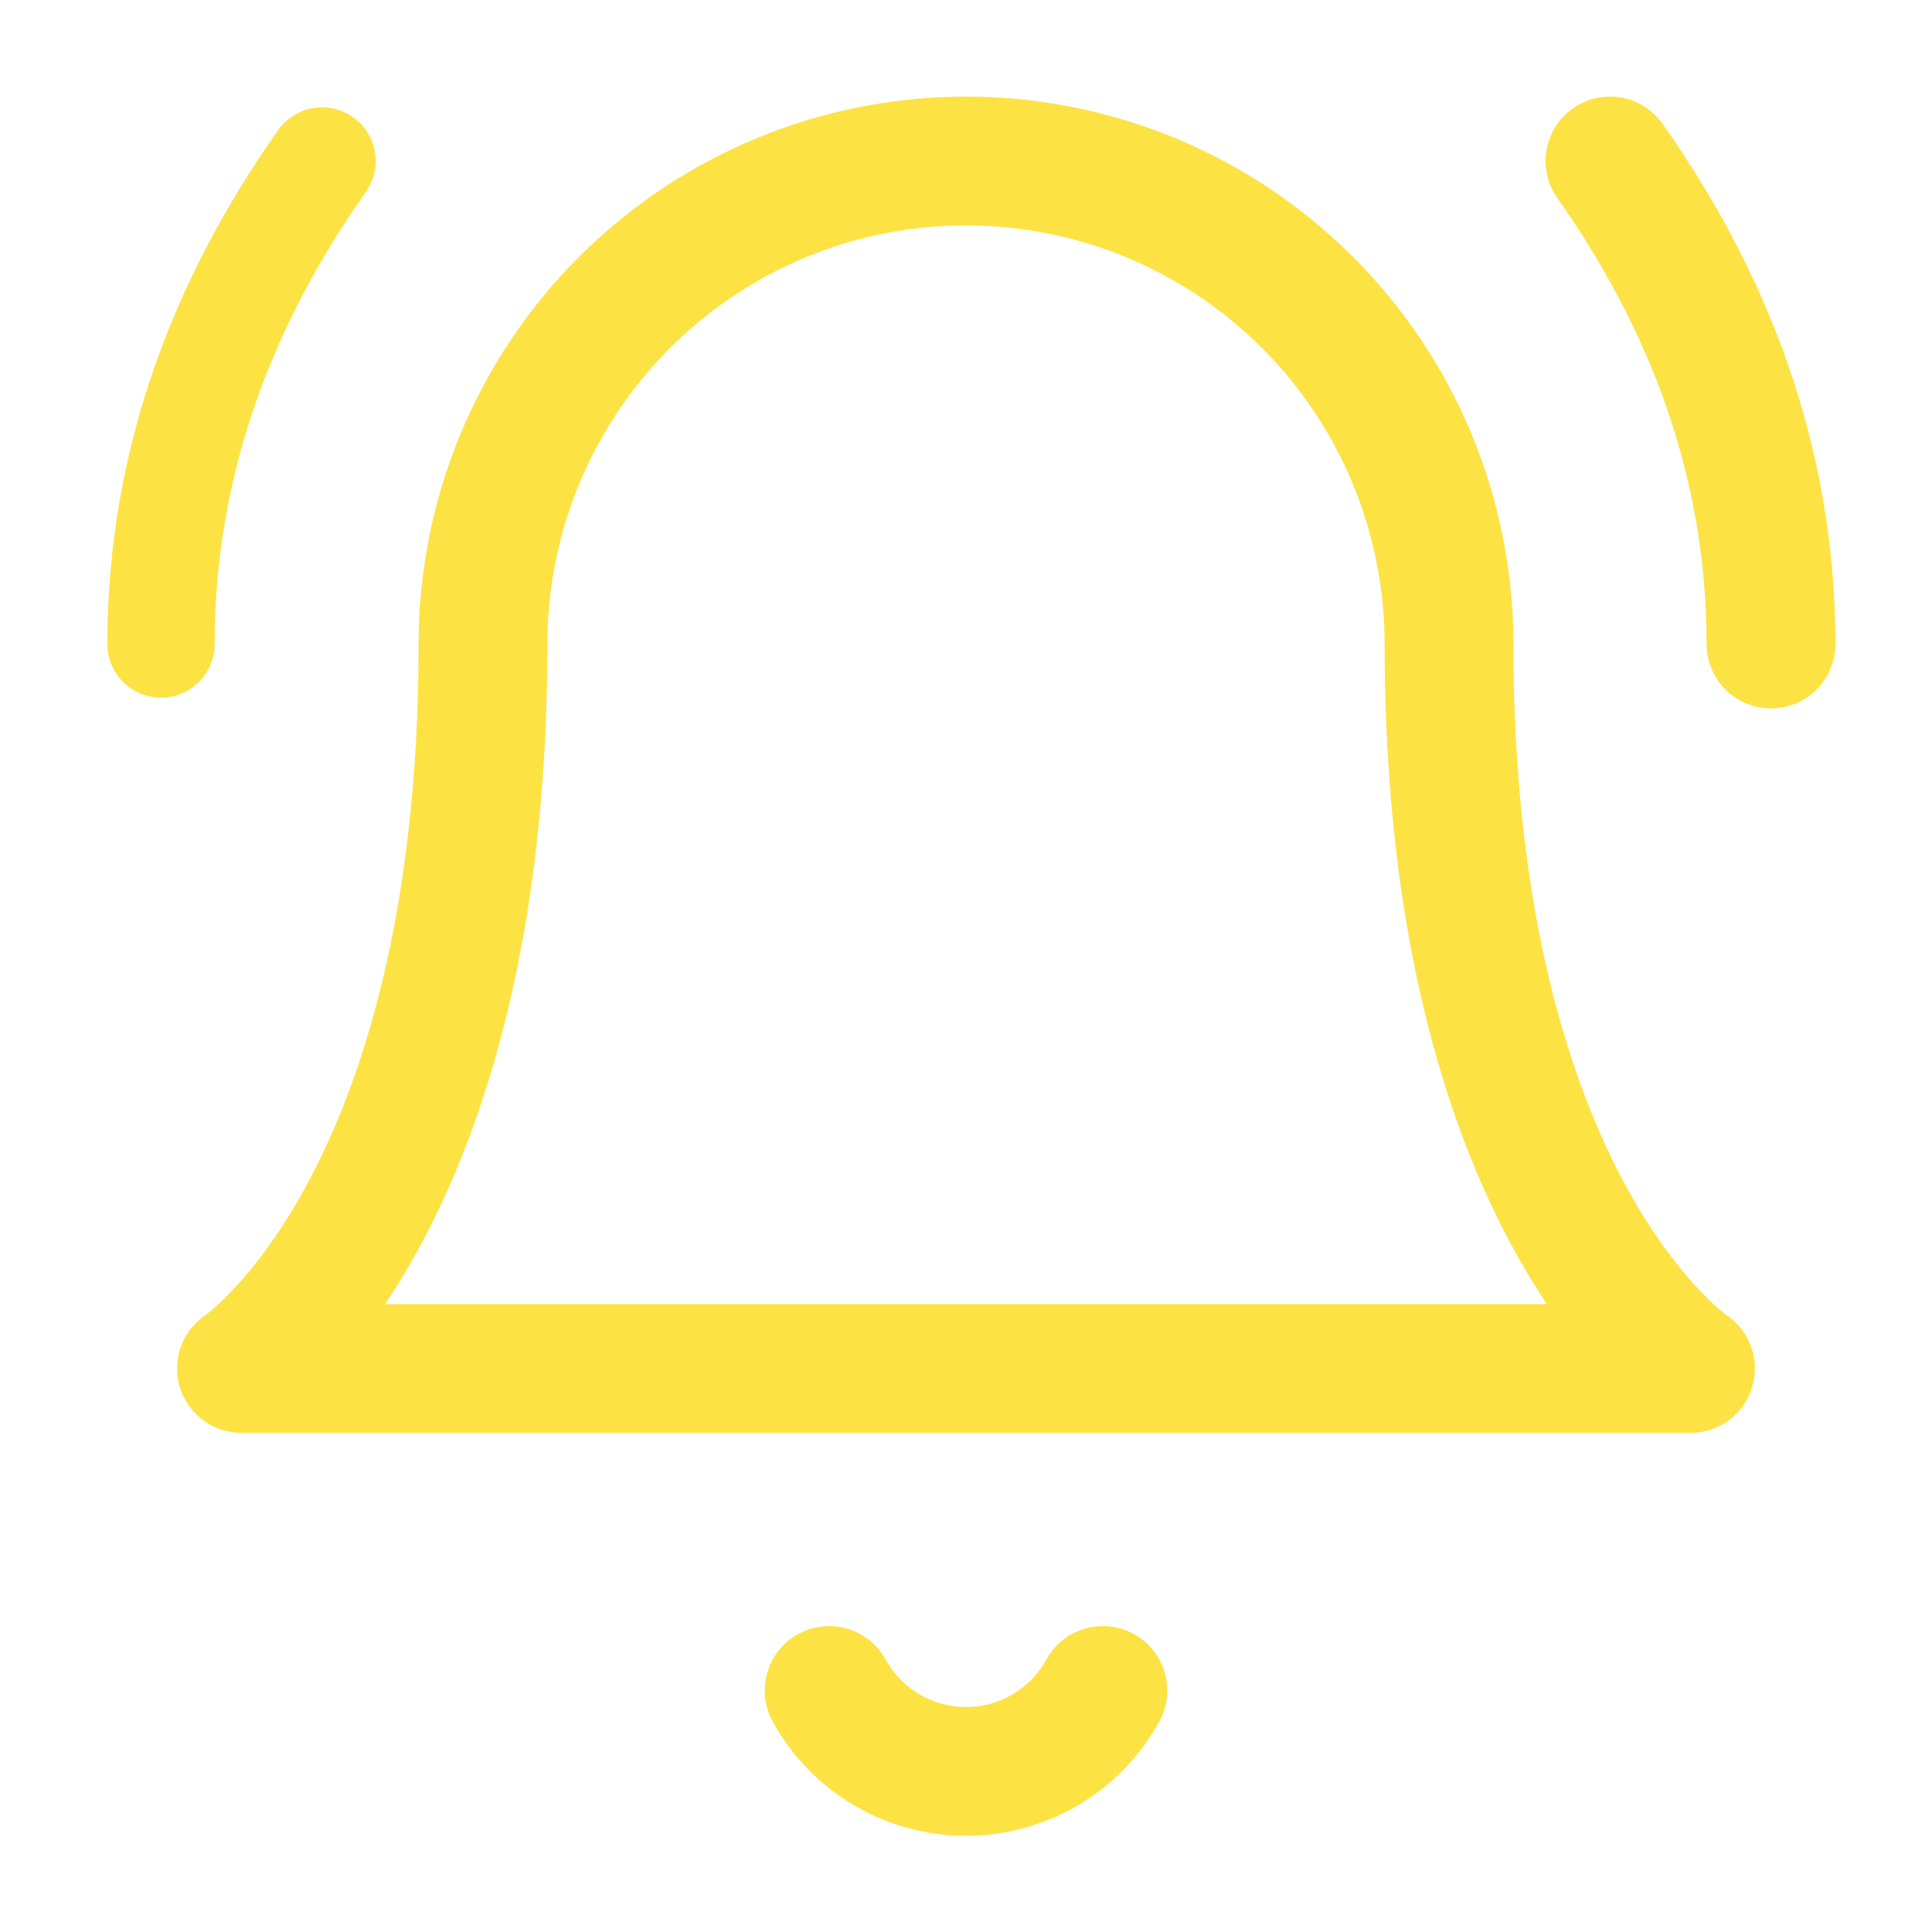 <svg width="45" height="45" viewBox="0 0 45 45" fill="none" xmlns="http://www.w3.org/2000/svg">
<path d="M11.25 15C11.25 12.016 12.435 9.155 14.545 7.045C16.655 4.935 19.516 3.75 22.5 3.75C25.484 3.75 28.345 4.935 30.455 7.045C32.565 9.155 33.75 12.016 33.75 15C33.75 28.125 39.375 31.875 39.375 31.875H5.625C5.625 31.875 11.25 28.125 11.25 15Z" stroke="#FDE244" stroke-width="3" stroke-linecap="round" stroke-linejoin="round"/>
<path d="M19.312 39.375C19.626 39.946 20.088 40.422 20.648 40.754C21.209 41.085 21.849 41.26 22.5 41.26C23.151 41.26 23.791 41.085 24.352 40.754C24.912 40.422 25.374 39.946 25.688 39.375" stroke="#FDE244" stroke-width="3" stroke-linecap="round" stroke-linejoin="round"/>
<path d="M7.5 3.75C5.25 6.938 3.75 10.688 3.75 15" stroke="#FDE244" stroke-width="2.5" stroke-linecap="round" stroke-linejoin="round"/>
<path d="M41.25 15C41.25 10.688 39.75 6.938 37.5 3.75" stroke="#FDE244" stroke-width="3" stroke-linecap="round" stroke-linejoin="round"/>
</svg>
